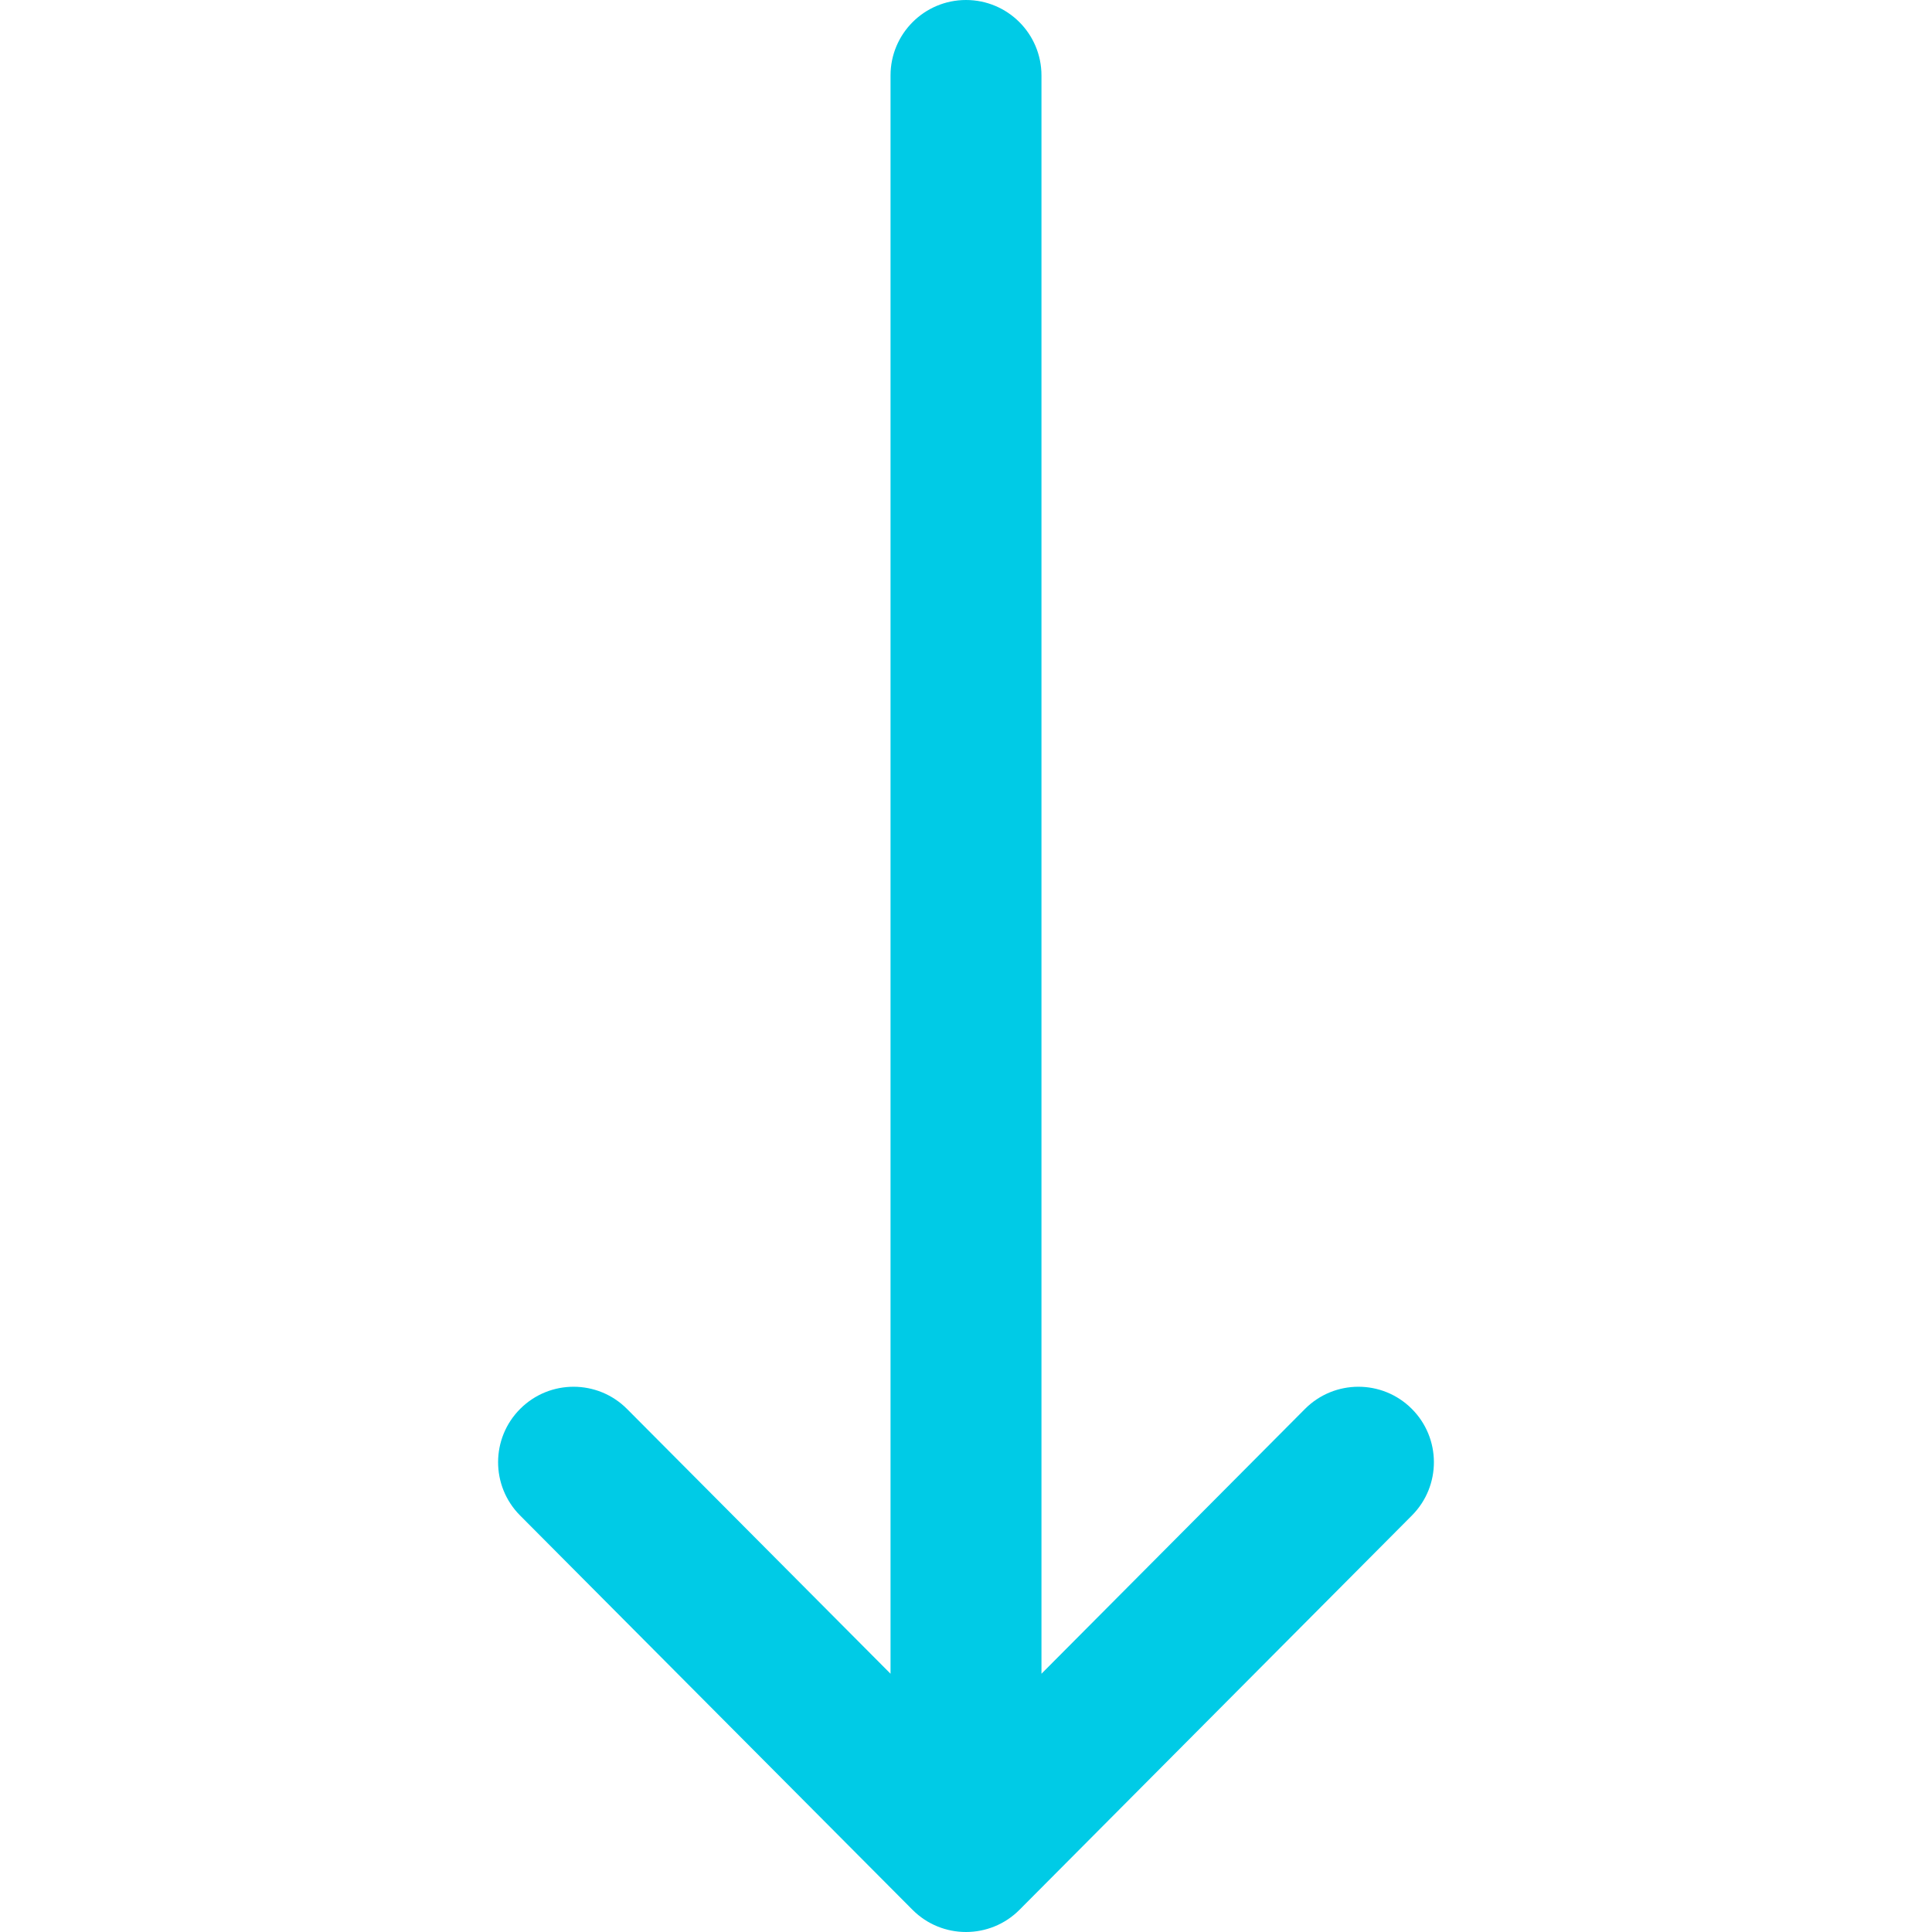<svg width="512" height="512" viewBox="0 0 512 512" fill="none" xmlns="http://www.w3.org/2000/svg">
<g clip-path="url(#clip0)">
<path d="M270.157 506.134C270.163 506.128 270.17 506.123 270.176 506.116L374.176 401.612C381.967 393.783 381.938 381.12 374.108 373.327C366.279 365.535 353.616 365.565 345.824 373.394L276 443.558L276 20C276 8.954 267.046 -4.93737e-06 256 -5.42021e-06C244.954 -5.90305e-06 236 8.954 236 20L236 443.557L166.176 373.395C158.384 365.566 145.721 365.536 137.892 373.328C130.061 381.121 130.034 393.785 137.824 401.613L241.824 506.117C241.83 506.123 241.837 506.128 241.843 506.135C249.661 513.968 262.365 513.943 270.157 506.134Z" fill="#00CBE6"/>
</g>
<defs>
<clipPath id="clip0">
<rect width="512" height="512" fill="white" transform="translate(512) rotate(90)"/>
</clipPath>
</defs>
</svg>

